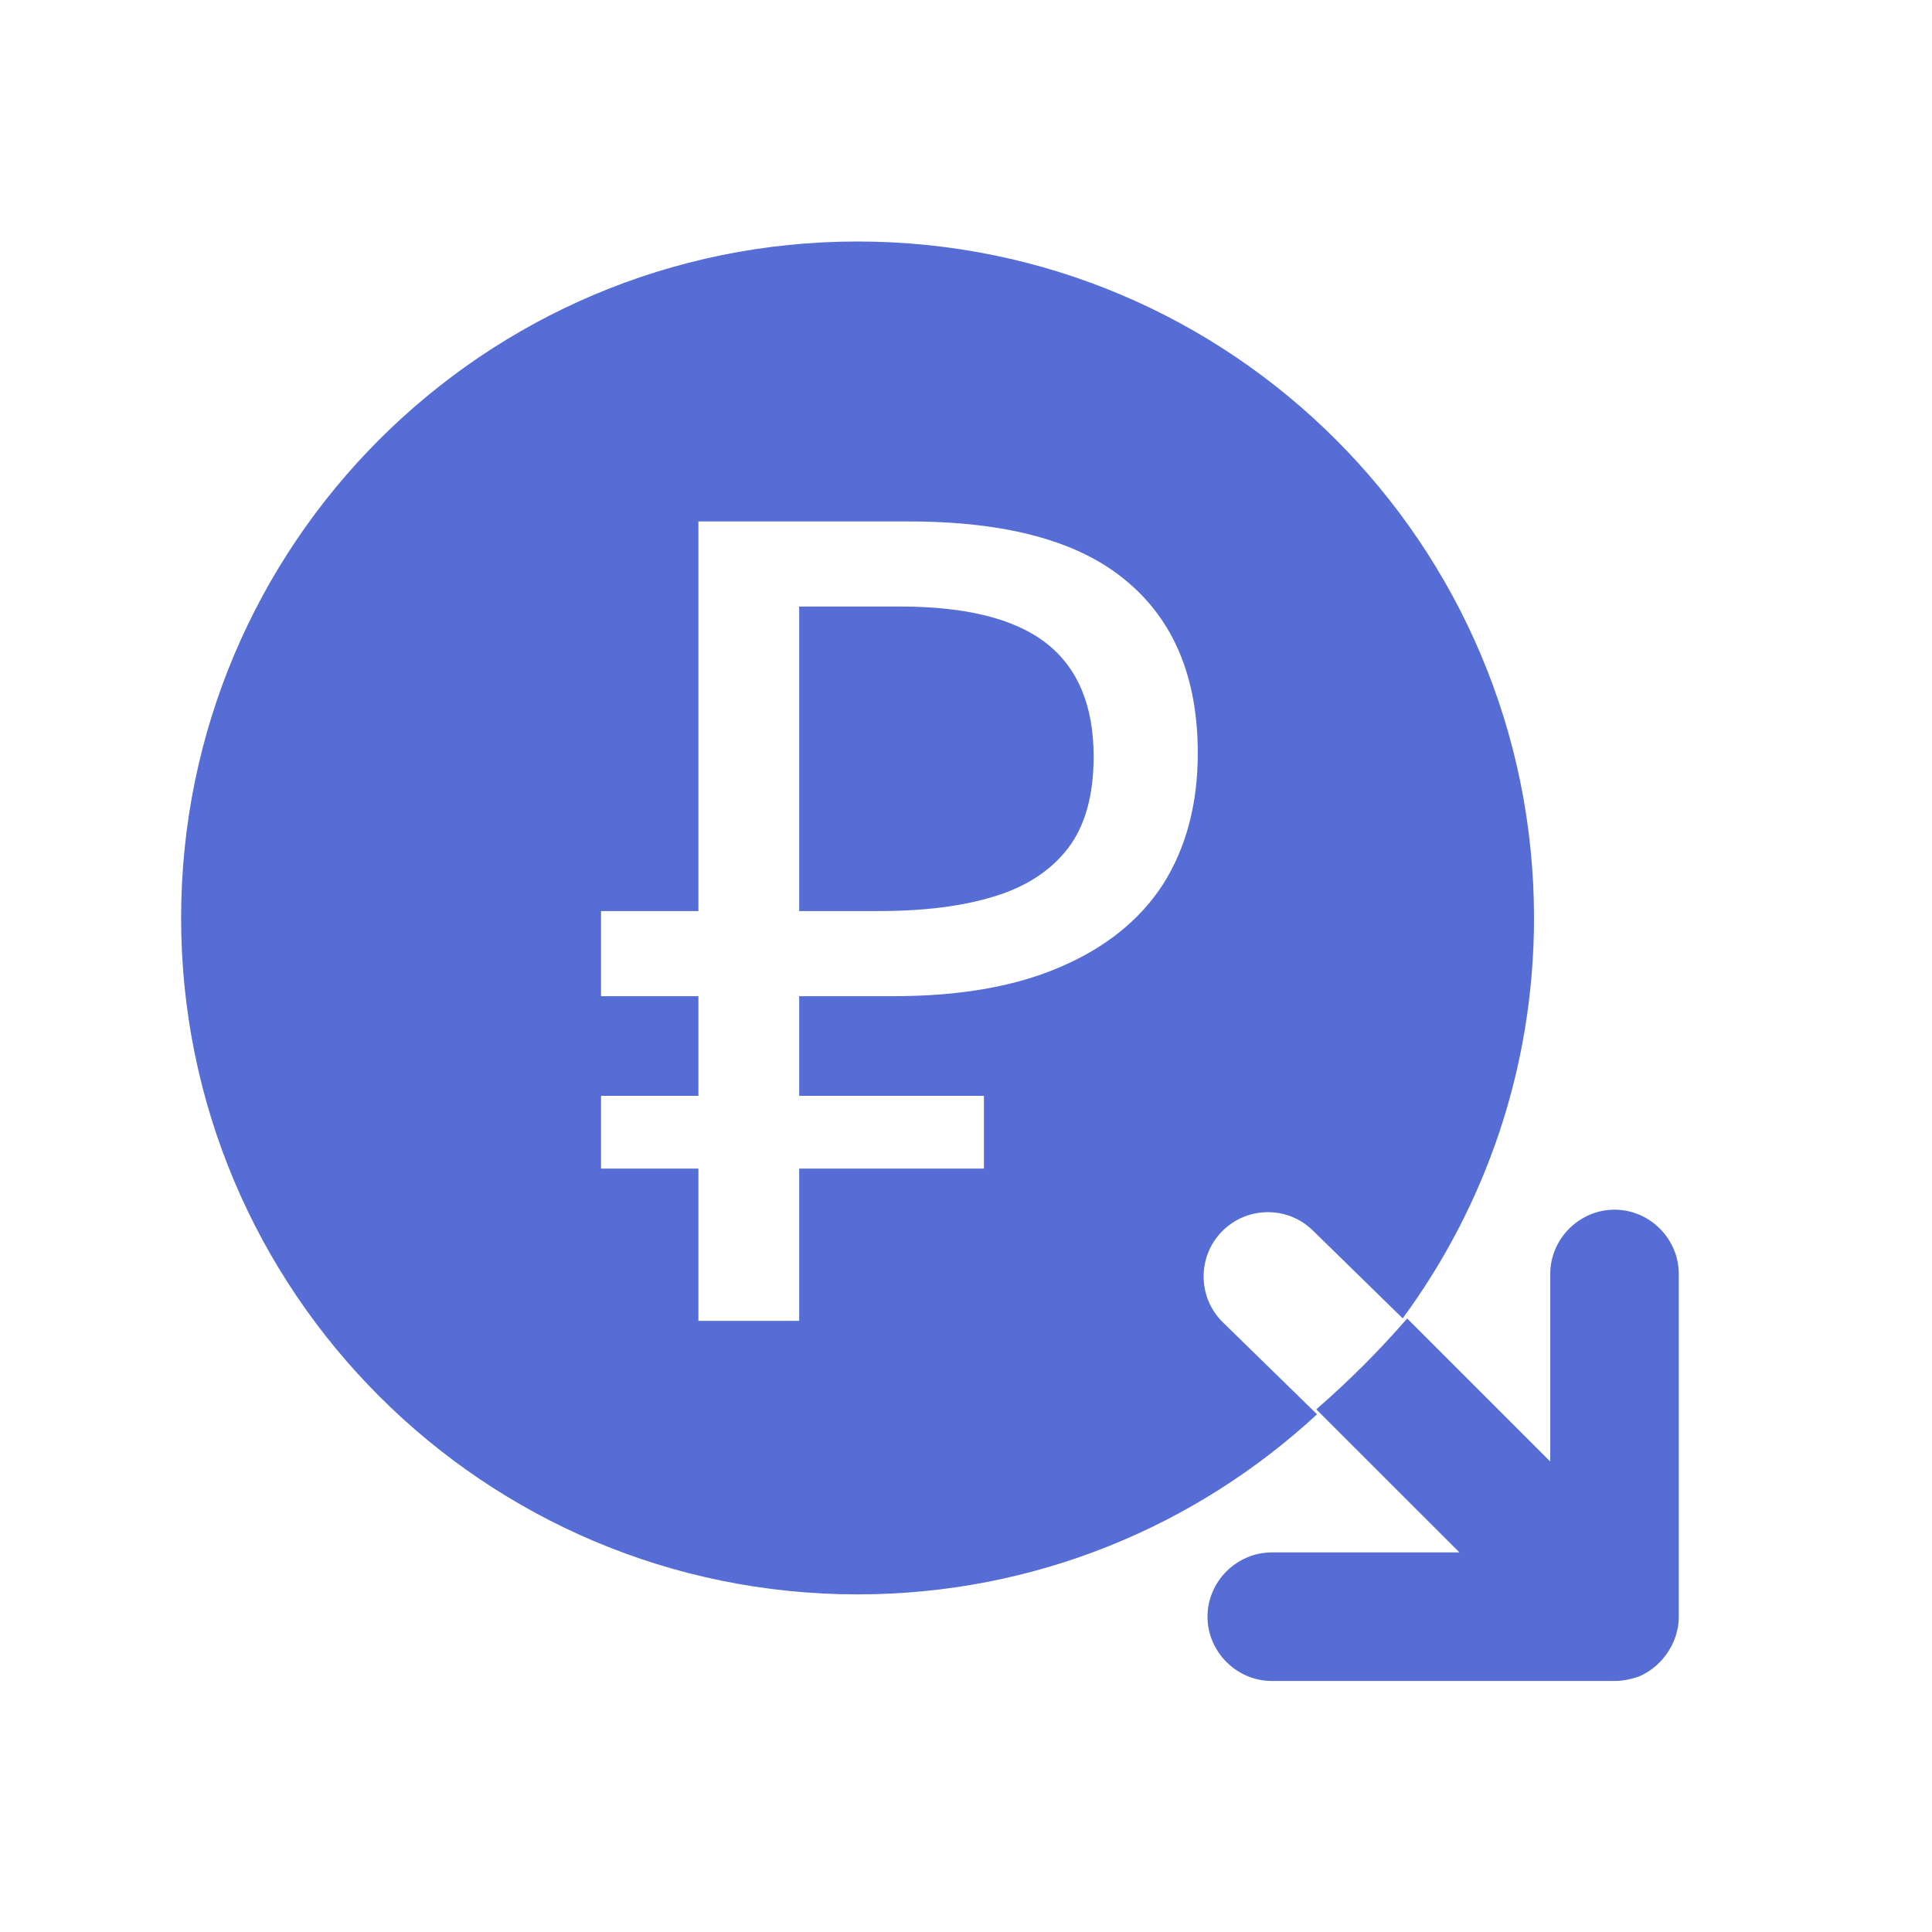 <?xml version="1.0" encoding="utf-8"?>
<svg xmlns="http://www.w3.org/2000/svg" fill="none" height="100%" overflow="visible" preserveAspectRatio="none" style="display: block;" viewBox="0 0 32 32" width="100%">
<g id="icons">
<path d="M27.721 27.189C27.608 27.444 27.409 27.657 27.139 27.771C27.011 27.813 26.884 27.842 26.742 27.842H21.064C20.483 27.842 20 27.359 20 26.777C20 26.195 20.483 25.713 21.064 25.713H24.173L21.802 23.343C22.342 22.874 22.839 22.377 23.307 21.838L25.677 24.208V21.1C25.677 20.518 26.16 20.036 26.742 20.036C27.324 20.036 27.806 20.518 27.806 21.1V26.777C27.806 26.919 27.778 27.047 27.721 27.189Z" fill="#566DD6" id="Vector"/>
<path d="M14.204 4C20.392 4 25.408 9.016 25.408 15.204C25.408 17.686 24.6 19.979 23.233 21.836L21.744 20.38C21.324 19.969 20.649 19.978 20.238 20.398C19.828 20.819 19.836 21.493 20.256 21.903L21.814 23.425C19.815 25.275 17.142 26.408 14.204 26.408C8.016 26.408 3 21.392 3 15.204C3 9.016 8.016 4 14.204 4ZM11.568 15.09H9.955V16.5H11.568V18.15H9.955V19.355H11.568V21.878H13.237V19.355H16.297V18.15H13.237V16.5H14.795C15.895 16.5 16.816 16.339 17.558 16.018C18.311 15.696 18.88 15.239 19.264 14.646C19.647 14.04 19.839 13.316 19.839 12.476C19.839 11.227 19.444 10.274 18.652 9.619C17.873 8.964 16.674 8.637 15.055 8.637H11.568V15.09ZM14.906 10.046C16.006 10.046 16.816 10.25 17.335 10.658C17.854 11.066 18.114 11.691 18.114 12.531C18.114 13.174 17.972 13.681 17.688 14.052C17.403 14.422 16.995 14.688 16.464 14.849C15.945 15.009 15.308 15.09 14.554 15.09H13.237V10.046H14.906Z" fill="#566DD6" id="Subtract"/>
</g>
</svg>